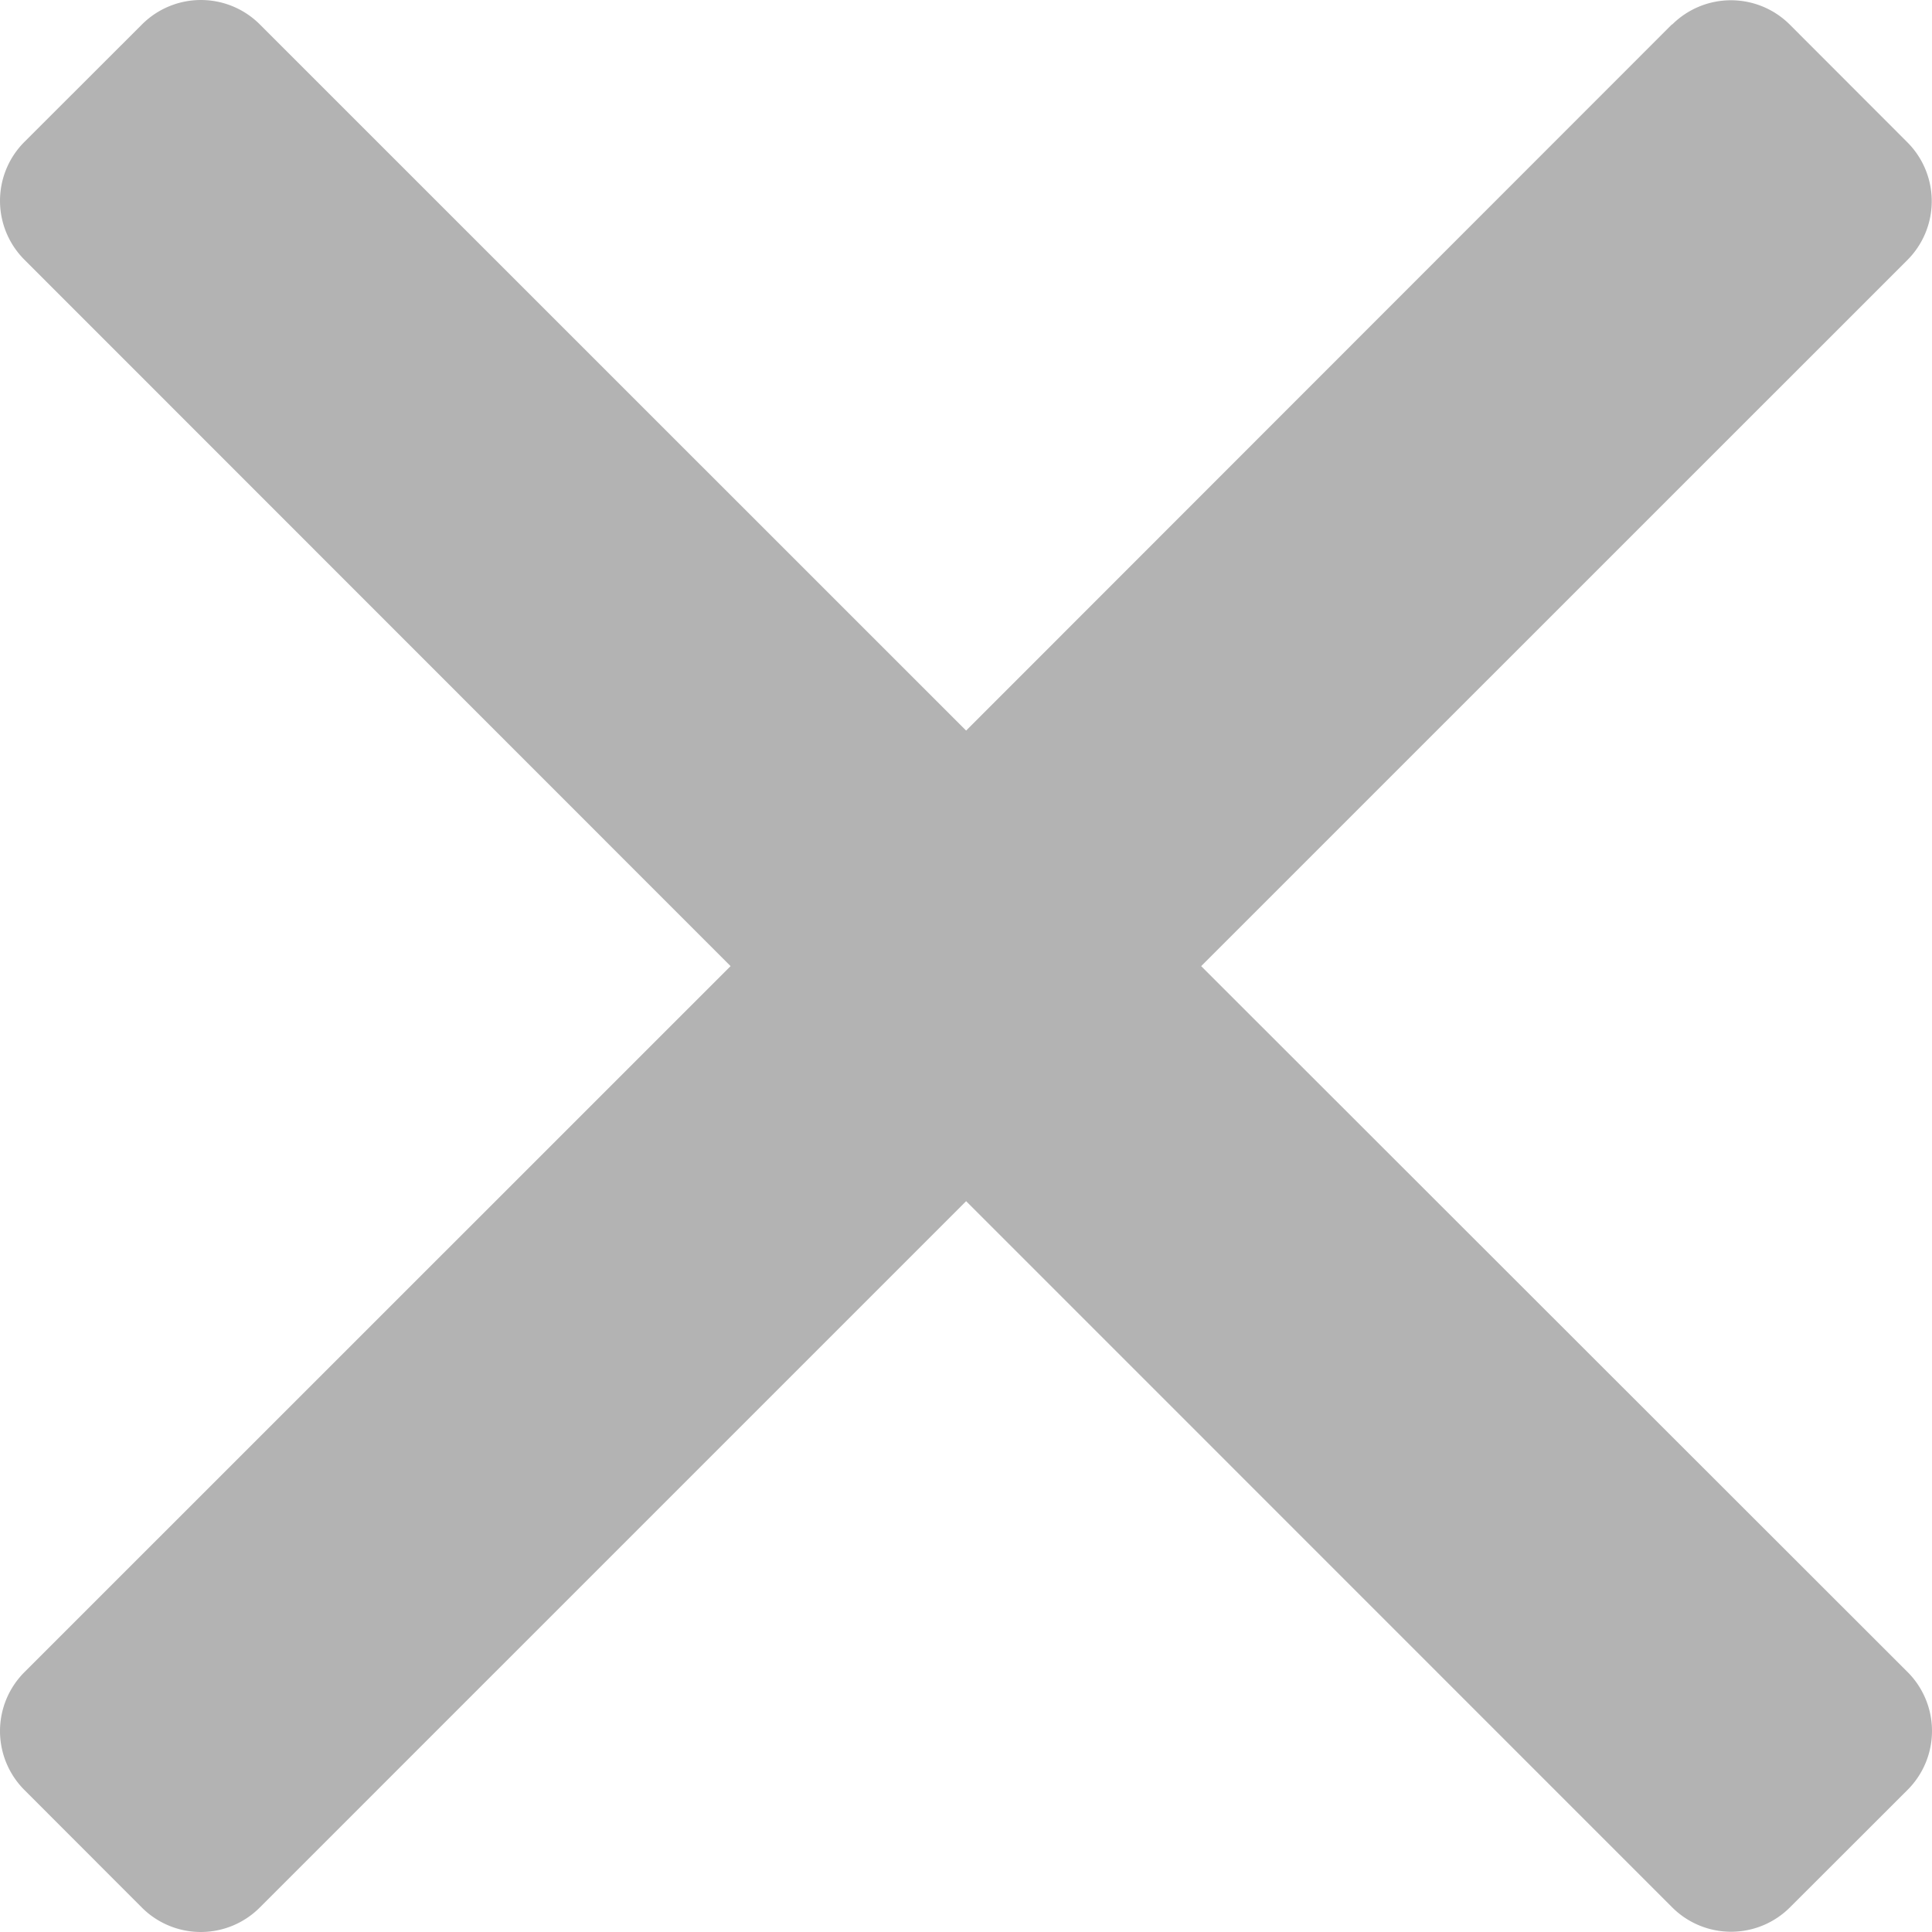 <svg xmlns="http://www.w3.org/2000/svg" width="15.404" height="15.404" viewBox="0 0 15.404 15.404">
  <g id="Decorative_icon" data-name="Decorative icon" transform="translate(-4.242 -4.242)">
    <g id="Icon">
      <path id="Path_356615" data-name="Path 356615" d="M16.528,3.391,10.9,9.022,5.268,3.391a.664.664,0,0,0-.938,0l-.939.938a.664.664,0,0,0,0,.938L9.022,10.9,3.391,16.53a.664.664,0,0,0,0,.938l.938.939a.664.664,0,0,0,.938,0L10.9,12.774l5.63,5.631a.664.664,0,0,0,.938,0l.939-.938a.664.664,0,0,0,0-.938L12.774,10.9l5.631-5.63a.664.664,0,0,0,0-.938l-.938-.939a.664.664,0,0,0-.938,0Z" transform="translate(1.045 1.045)" fill="#b3b3b3"/>
    </g>
  </g>
</svg>
